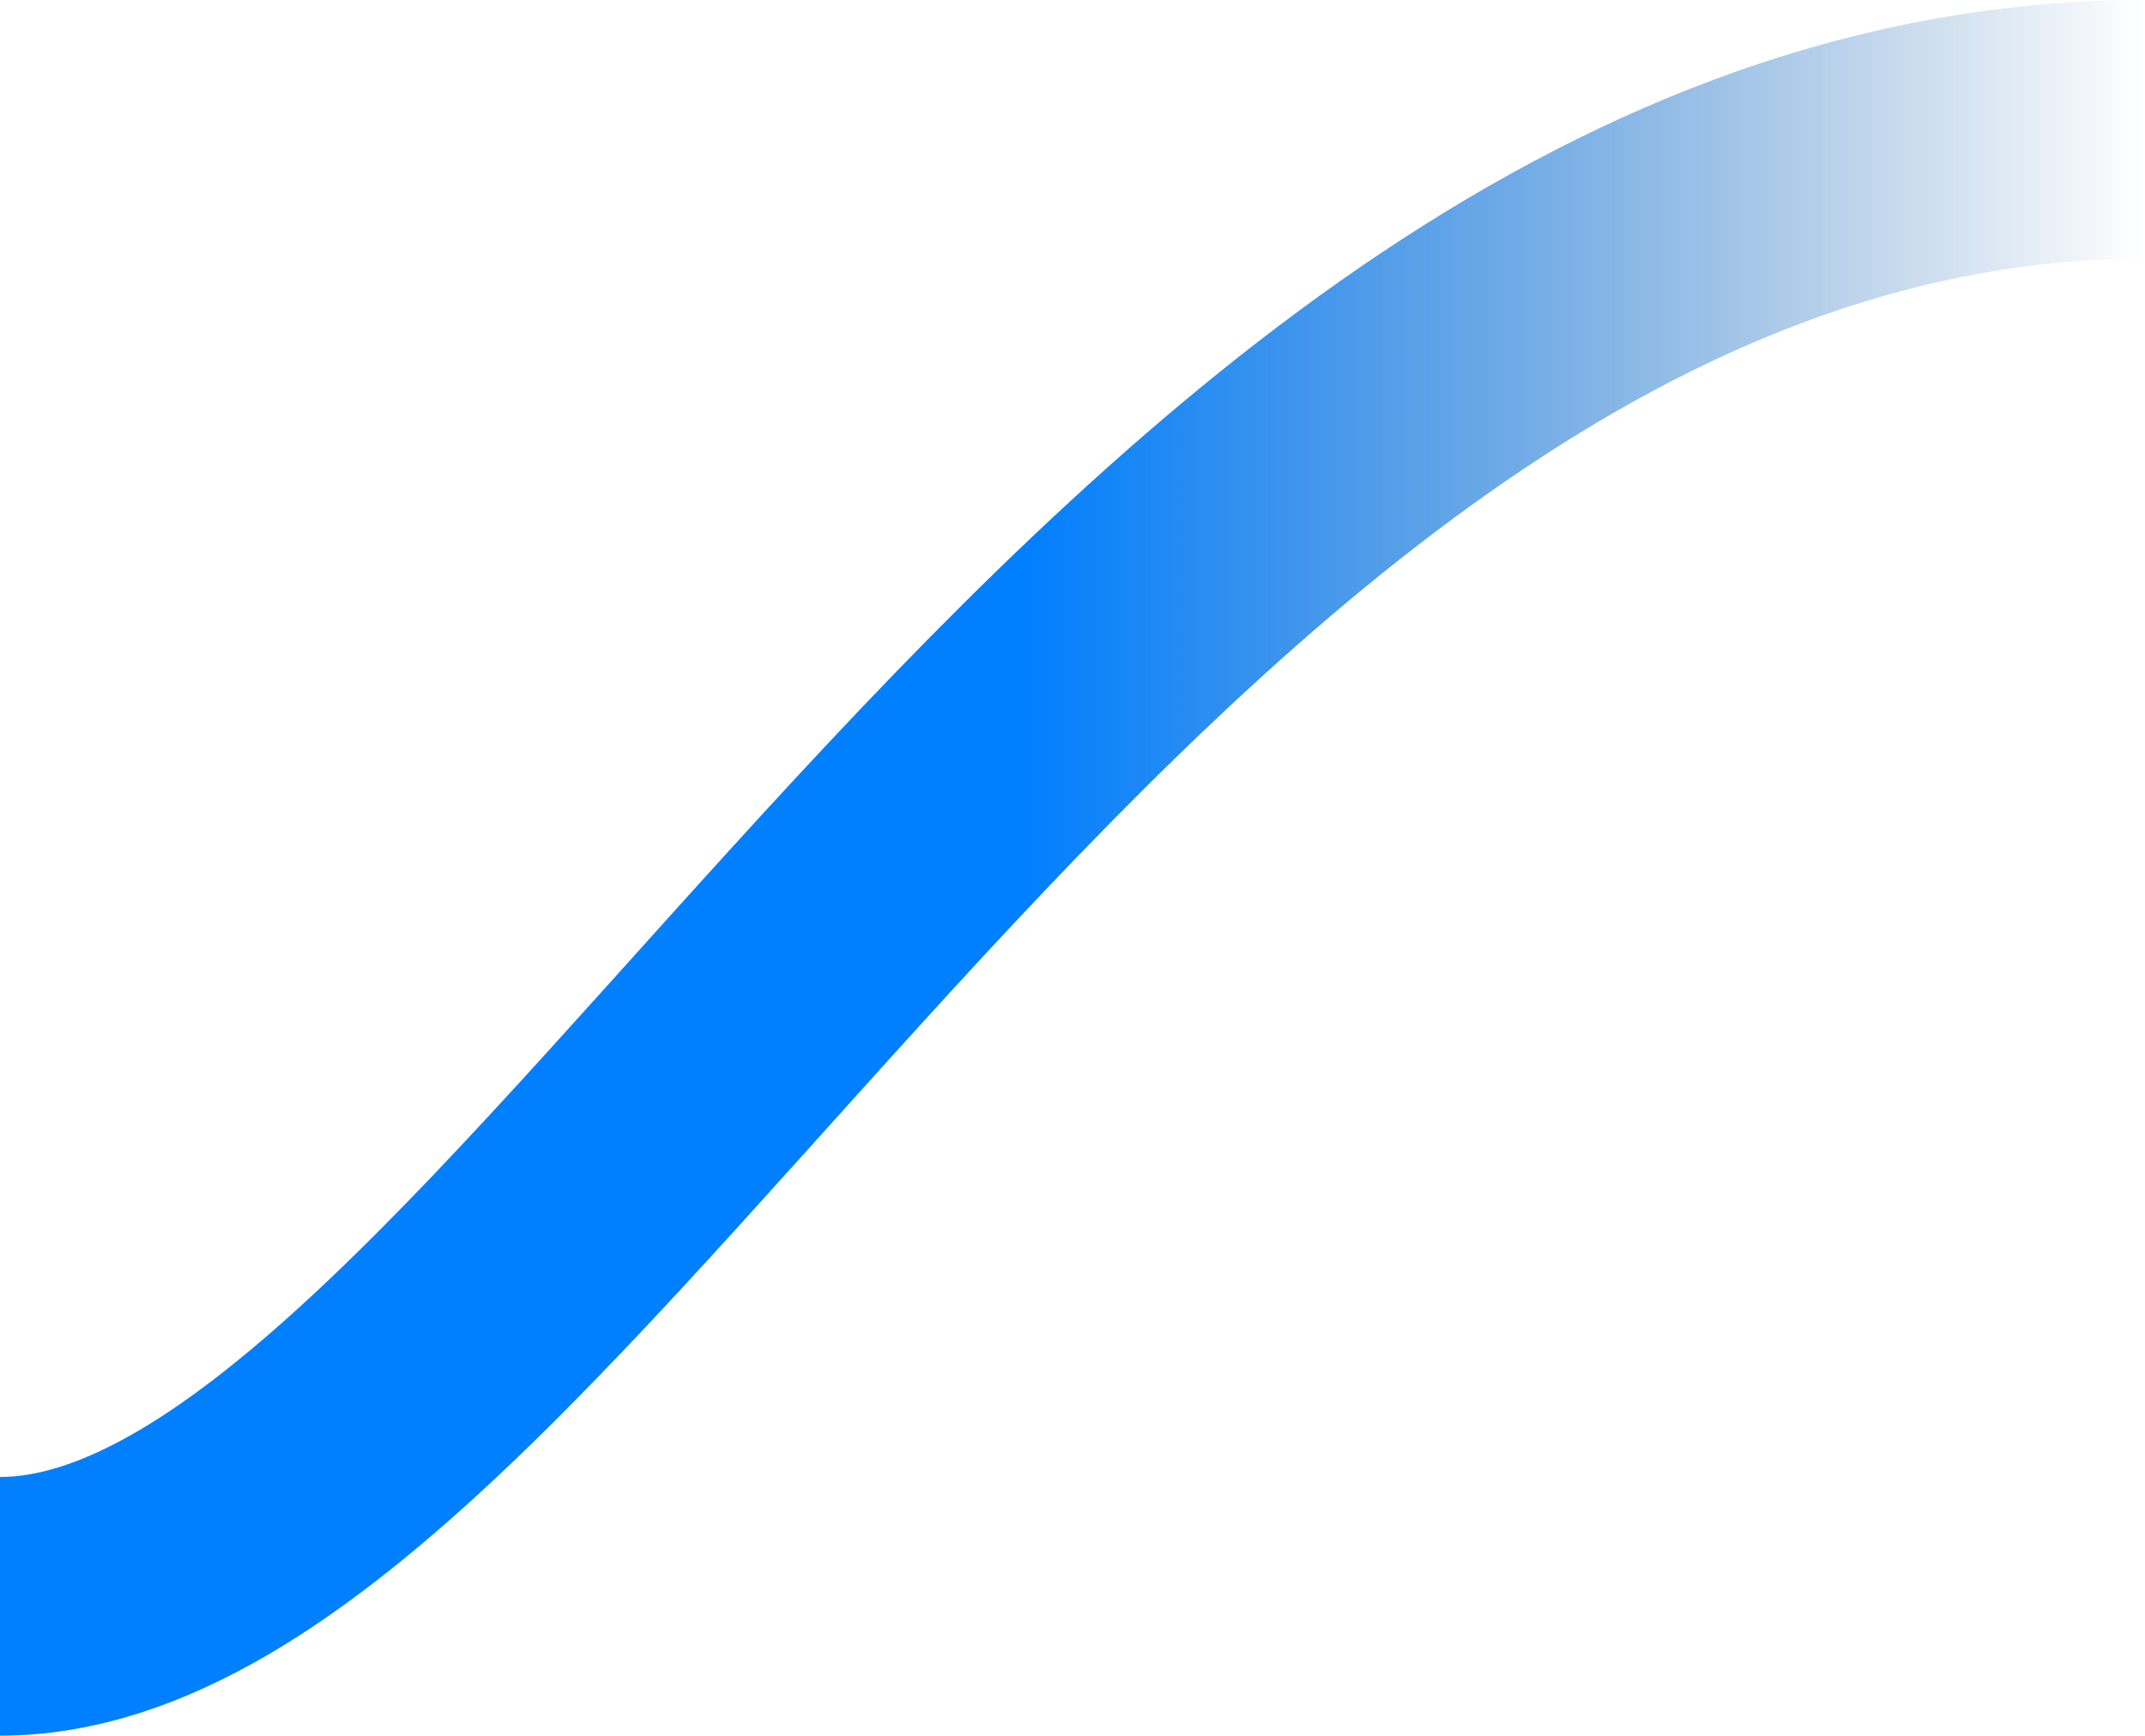 <?xml version="1.0" encoding="utf-8"?>
<svg xmlns="http://www.w3.org/2000/svg" fill="none" height="100%" overflow="visible" preserveAspectRatio="none" style="display: block;" viewBox="0 0 199 161" width="100%">
<path d="M199 12C104.199 12 49.362 149 0 149" id="Vector 26" stroke="url(#paint0_linear_0_470)" stroke-width="24"/>
<defs>
<linearGradient gradientUnits="userSpaceOnUse" id="paint0_linear_0_470" x1="199" x2="0" y1="80.5" y2="80.5">
<stop stop-color="#004C99" stop-opacity="0"/>
<stop offset="0.524" stop-color="#007FFF"/>
</linearGradient>
</defs>
</svg>